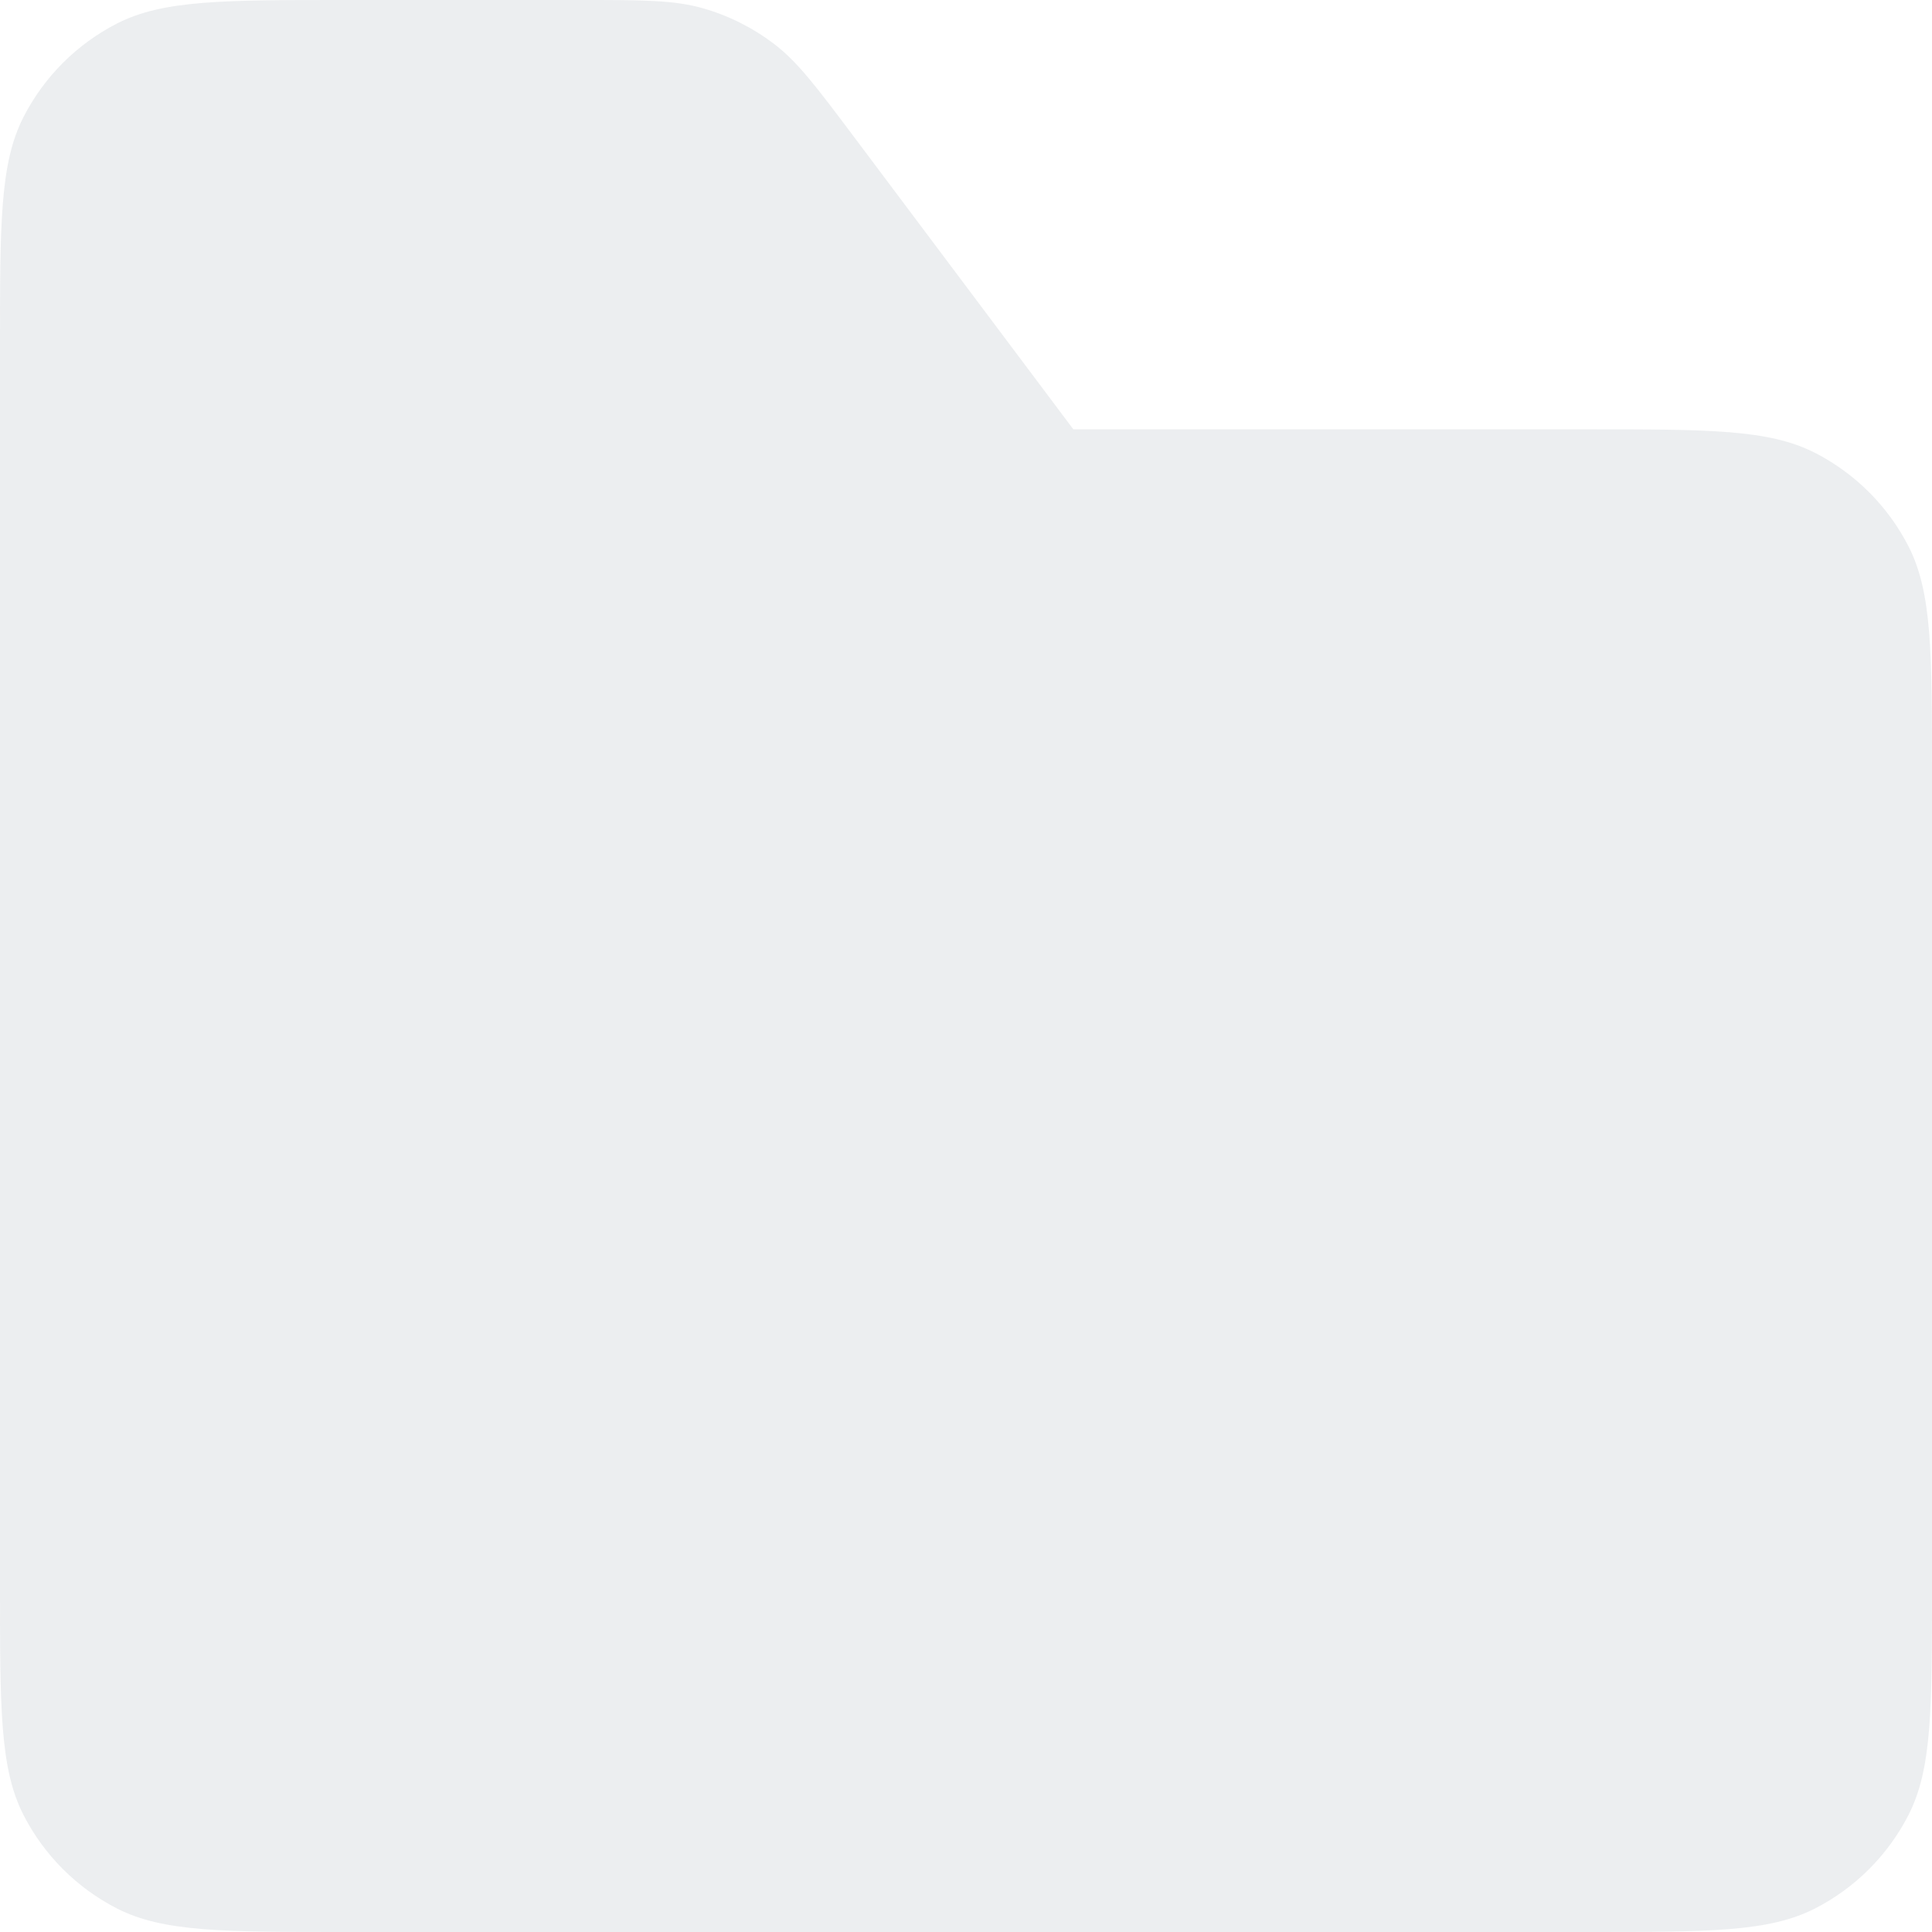<?xml version="1.0" encoding="utf-8"?>
<svg xmlns="http://www.w3.org/2000/svg" fill="none" height="100%" overflow="visible" preserveAspectRatio="none" style="display: block;" viewBox="0 0 18 18" width="100%">
<path d="M18 14.8V7.2C18 6.08 18 5.52 17.782 5.092C17.59 4.716 17.284 4.41 16.908 4.218C16.48 4 15.92 4 14.8 4H10L7.96 1.28L7.96 1.28C7.608 0.811 7.432 0.576 7.209 0.407C7.011 0.257 6.788 0.145 6.549 0.077C6.28 0 5.987 0 5.4 0H3.2C2.08 0 1.52 0 1.092 0.218C0.716 0.41 0.41 0.716 0.218 1.092C0 1.52 0 2.08 0 3.2V14.8C0 15.92 0 16.48 0.218 16.908C0.41 17.284 0.716 17.59 1.092 17.782C1.52 18 2.08 18 3.2 18H14.8C15.92 18 16.48 18 16.908 17.782C17.284 17.59 17.59 17.284 17.782 16.908C18 16.48 18 15.92 18 14.8Z" fill="#636C7E" id="Fill" opacity="0.12"/>
</svg>